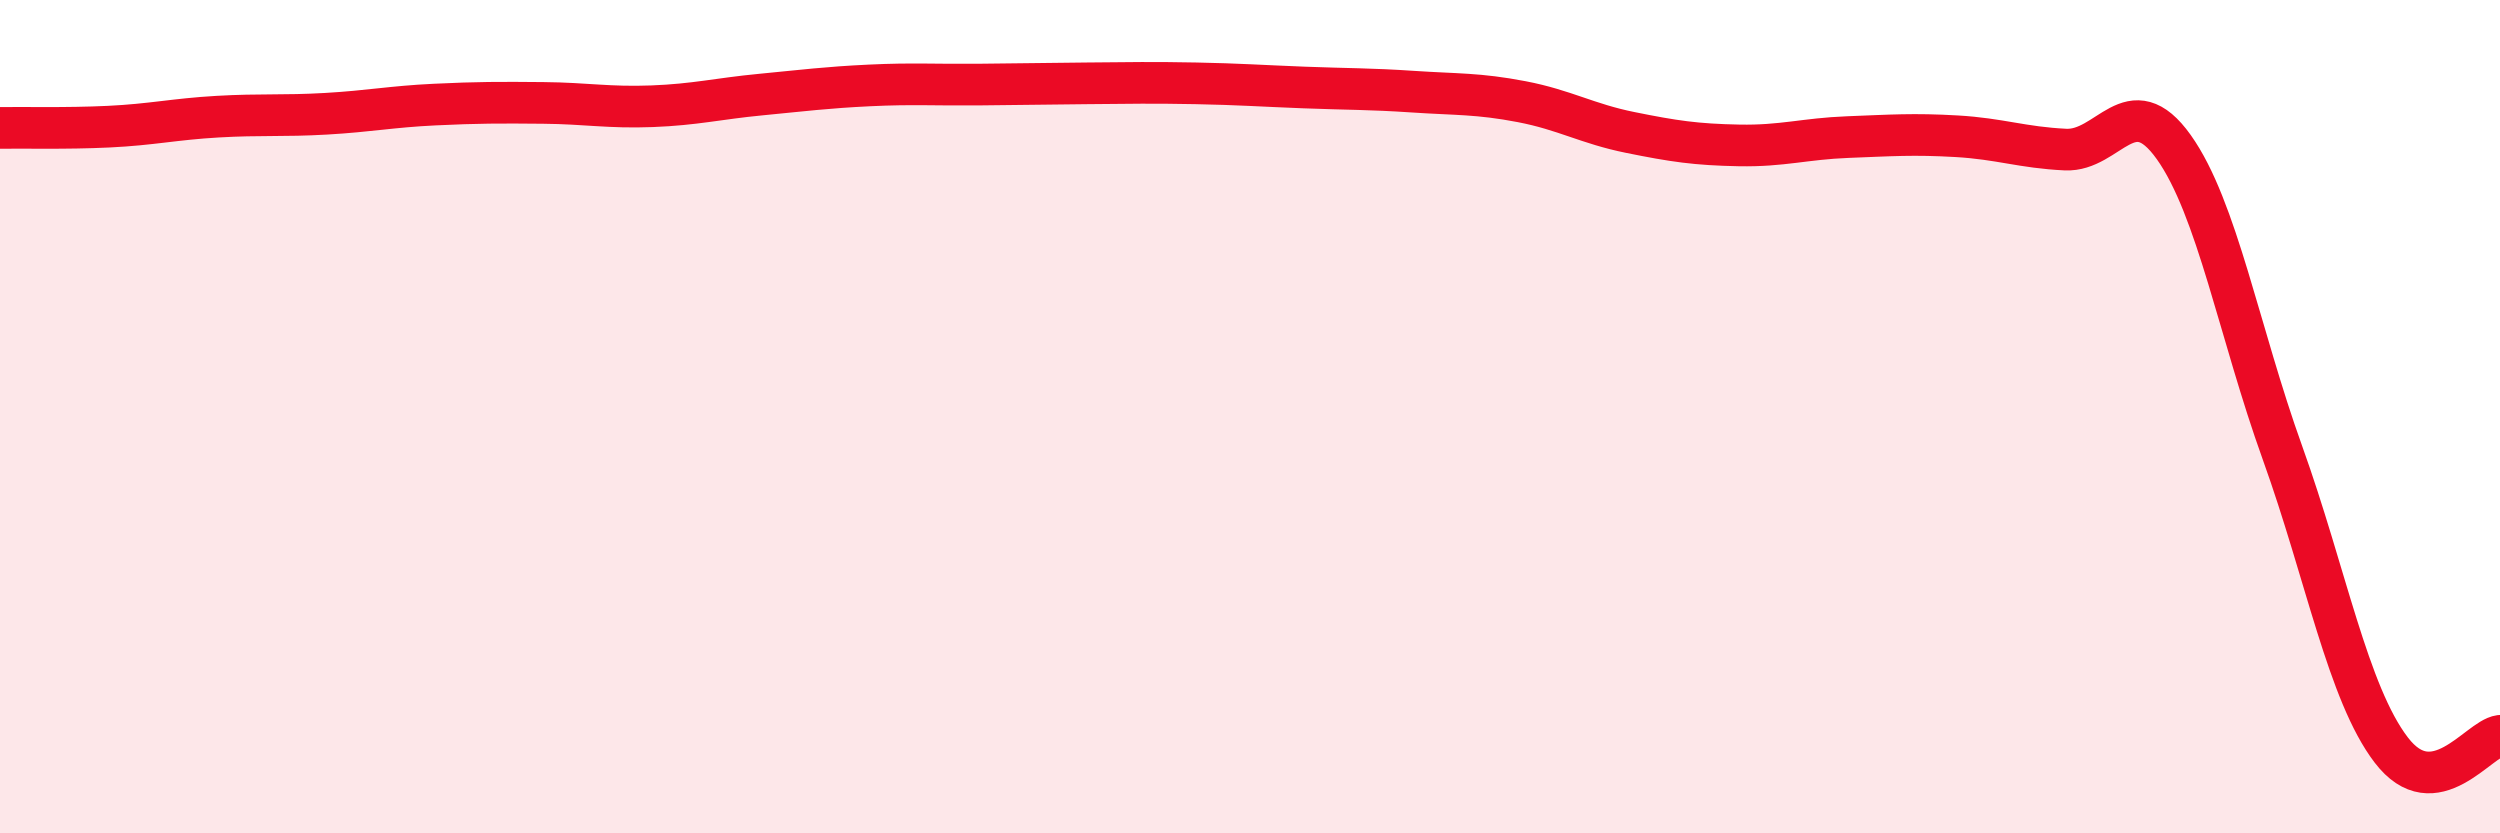 
    <svg width="60" height="20" viewBox="0 0 60 20" xmlns="http://www.w3.org/2000/svg">
      <path
        d="M 0,3.07 C 0.52,3.06 1.57,3.09 2.61,3.04 C 3.65,2.99 4.18,2.86 5.22,2.8 C 6.26,2.74 6.79,2.79 7.83,2.73 C 8.87,2.67 9.39,2.56 10.43,2.51 C 11.47,2.46 12,2.46 13.04,2.47 C 14.08,2.48 14.61,2.59 15.65,2.55 C 16.69,2.51 17.22,2.37 18.26,2.27 C 19.3,2.17 19.83,2.1 20.87,2.05 C 21.91,2 22.44,2.04 23.48,2.03 C 24.52,2.02 25.05,2.01 26.09,2 C 27.13,1.99 27.66,1.98 28.7,2 C 29.74,2.02 30.26,2.06 31.3,2.1 C 32.34,2.14 32.87,2.13 33.91,2.2 C 34.95,2.27 35.48,2.24 36.52,2.44 C 37.56,2.64 38.09,2.97 39.13,3.18 C 40.17,3.39 40.7,3.47 41.74,3.49 C 42.78,3.51 43.31,3.33 44.35,3.29 C 45.39,3.25 45.92,3.21 46.96,3.27 C 48,3.33 48.53,3.54 49.57,3.59 C 50.61,3.64 51.13,2.07 52.17,3.53 C 53.21,4.99 53.74,7.98 54.78,10.87 C 55.82,13.76 56.35,16.64 57.39,18 C 58.43,19.36 59.48,17.73 60,17.66L60 20L0 20Z"
        fill="#EB0A25"
        opacity="0.1"
        stroke-linecap="round"
        stroke-linejoin="round"
      />
      <path
        d="M 0,3.07 C 0.52,3.06 1.57,3.09 2.61,3.04 C 3.65,2.99 4.18,2.86 5.22,2.8 C 6.26,2.74 6.79,2.79 7.83,2.73 C 8.87,2.67 9.39,2.56 10.43,2.51 C 11.47,2.46 12,2.46 13.04,2.47 C 14.08,2.48 14.61,2.59 15.65,2.55 C 16.69,2.51 17.22,2.37 18.26,2.27 C 19.3,2.17 19.83,2.1 20.87,2.05 C 21.91,2 22.44,2.04 23.48,2.03 C 24.52,2.02 25.05,2.01 26.09,2 C 27.13,1.99 27.66,1.98 28.7,2 C 29.74,2.02 30.26,2.06 31.3,2.1 C 32.34,2.14 32.87,2.13 33.91,2.2 C 34.95,2.27 35.48,2.24 36.52,2.44 C 37.56,2.64 38.09,2.97 39.13,3.18 C 40.17,3.39 40.7,3.47 41.74,3.49 C 42.78,3.51 43.31,3.33 44.35,3.29 C 45.39,3.25 45.92,3.21 46.96,3.27 C 48,3.33 48.53,3.54 49.57,3.59 C 50.61,3.64 51.13,2.07 52.17,3.53 C 53.21,4.99 53.74,7.98 54.78,10.87 C 55.82,13.76 56.35,16.64 57.39,18 C 58.43,19.36 59.48,17.73 60,17.66"
        stroke="#EB0A25"
        stroke-width="1"
        fill="none"
        stroke-linecap="round"
        stroke-linejoin="round"
      />
    </svg>
  